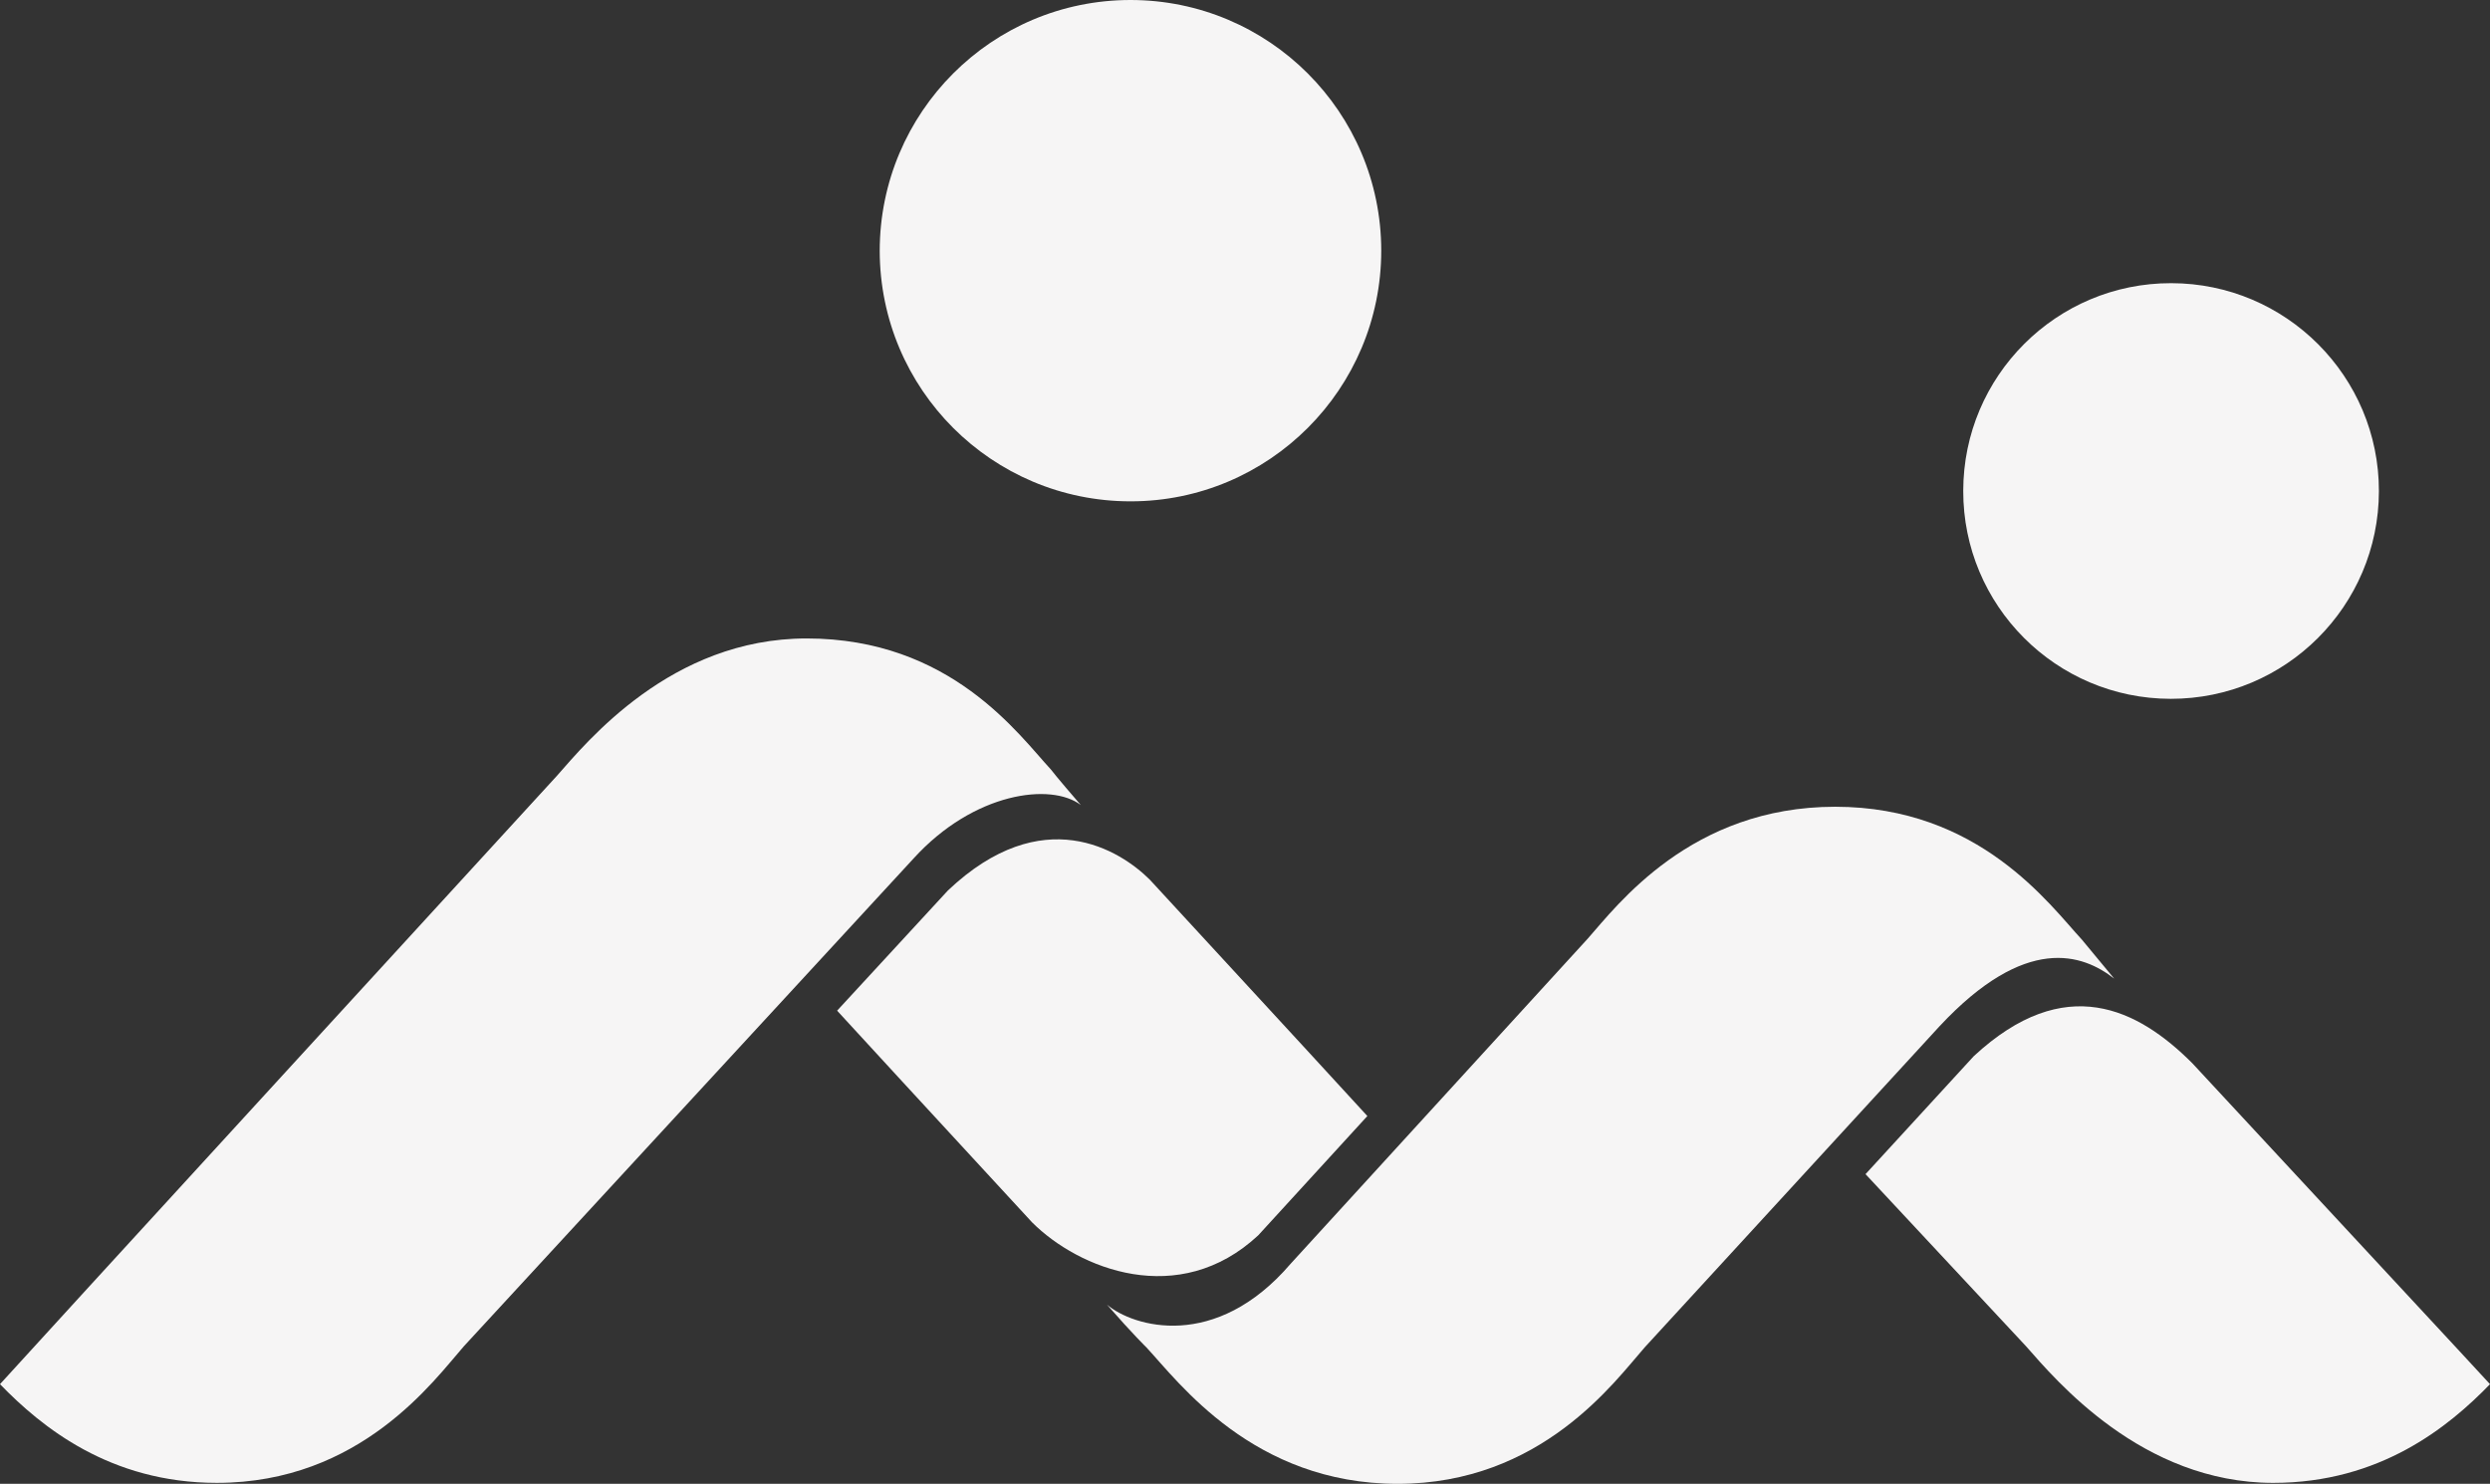 
<svg xmlns="http://www.w3.org/2000/svg" width="839.026mm" height="500mm" viewBox="0 0 839.026 500" version="1.1" id="svg8">
  <rect x="0" y="0" width="839.026" height="500" fill="#333333" stroke="none"/>
  <defs id="defs2">
    <clipPath clipPathUnits="userSpaceOnUse" id="clipPath863">
      <path d="m 539.874,118.638 h -400.81 v 47.646 h 400.81 z" id="path861"></path>
    </clipPath>
    <linearGradient x1="0" y1="0" x2="1" y2="0" gradientUnits="userSpaceOnUse" gradientTransform="matrix(401.771,0,0,-401.771,139.064,142.461)" spreadMethod="pad" id="linearGradient873">
      <stop style="stop-opacity:1;stop-color:#ffffff" offset="0" id="stop869"></stop>
      <stop style="stop-opacity:1;stop-color:#231916" offset="1" id="stop871"></stop>
    </linearGradient>
    <clipPath clipPathUnits="userSpaceOnUse" id="clipPath885">
      <path d="M 0,841.89 H 595.28 V 0 H 0 Z" id="path883"></path>
    </clipPath>
  </defs>
  
  
  <g id="layer1" transform="translate(-53.045,-150.318)">
    <g id="g10414">
      <g id="g10399">
        <g id="g2731" transform="matrix(21.837,0,0,-21.837,477.015,566.586)">
          <path d="M 0,0 1.684,1.841 C 0.434,3.205 -0.773,4.509 -1.67,5.485 -2.132,5.948 -3.332,6.7 -4.787,5.323 L -6.498,3.467 c 0,0 1.662,-1.81 3.008,-3.266 C -2.769,-0.521 -1.223,-1.139 0,0" style="fill:#f6f5f5;fill-opacity:1;fill-rule:nonzero;stroke:none" id="path2733"></path>
        </g>
        <g id="g2735" transform="matrix(21.837,0,0,-21.837,791.773,508.602)">
          <path d="m 0,0 c -0.837,0.838 -1.964,1.416 -3.373,0.109 l -1.67,-1.82 2.477,-2.656 c 0.457,-0.518 1.787,-2.108 3.814,-2.108 1.646,0 2.703,0.86 3.345,1.523 C 4.507,-4.854 1.791,-1.932 0,0" style="fill:#f6f5f5;fill-opacity:1;fill-rule:nonzero;stroke:none" id="path2737"></path>
        </g>
        <g id="g2739" transform="matrix(21.837,0,0,-21.837,754.583,466.975)">
          <path d="m 0,0 c -0.497,0.536 -1.582,2.052 -3.808,2.052 -2.224,0 -3.362,-1.519 -3.819,-2.036 l -4.583,-5.015 c -1.16,-1.355 -2.431,-0.976 -2.835,-0.632 0.404,-0.462 0.609,-0.66 0.609,-0.66 0.498,-0.535 1.65,-2.105 3.875,-2.105 2.225,0 3.357,1.589 3.813,2.105 l 2.925,3.186 1.627,1.772 C -0.867,0.09 0.012,-0.22 0.497,-0.6 0.13,-0.158 0,0 0,0" style="fill:#f6f5f5;fill-opacity:1;fill-rule:nonzero;stroke:none" id="path2741"></path>
        </g>
        <g id="g2743" transform="matrix(21.837,0,0,-21.837,407.132,409.589)">
          <path d="m 0,0 c -0.497,0.536 -1.545,2.021 -3.769,2.021 -2.093,0 -3.394,-1.601 -3.851,-2.118 0,0 -8.475,-9.25 -8.595,-9.389 0.642,-0.663 1.699,-1.523 3.345,-1.523 2.224,0 3.357,1.59 3.813,2.108 l 6.937,7.525 c 0.935,1.029 2.127,1.174 2.582,0.827 C 0.086,-0.115 0,0 0,0" style="fill:#f6f5f5;fill-opacity:1;fill-rule:nonzero;stroke:none" id="path2745"></path>
        </g>
        <g id="g2747" transform="matrix(21.837,0,0,-21.837,784.672,245.737)">
          <path d="m 0,0 c -1.77,0.003 -3.208,-1.432 -3.21,-3.204 -0.003,-1.77 1.431,-3.208 3.201,-3.21 1.773,-0.002 3.21,1.432 3.213,3.204 C 3.206,-1.441 1.771,-0.002 0,0" style="fill:#f6f5f5;fill-opacity:1;fill-rule:nonzero;stroke:none" id="path2749"></path>
        </g>
        <g id="g2751" transform="matrix(21.837,0,0,-21.837,433.959,150.318)">
          <path d="m 0,0 c -2.138,-0.001 -3.867,-1.733 -3.869,-3.87 0.003,-2.136 1.733,-3.867 3.872,-3.866 2.134,0 3.867,1.733 3.867,3.869 C 3.868,-1.731 2.136,0 0,0" style="fill:#f6f5f5;fill-opacity:1;fill-rule:nonzero;stroke:none" id="path2753"></path>
        </g>
      </g>
    </g>
  </g>
</svg>

